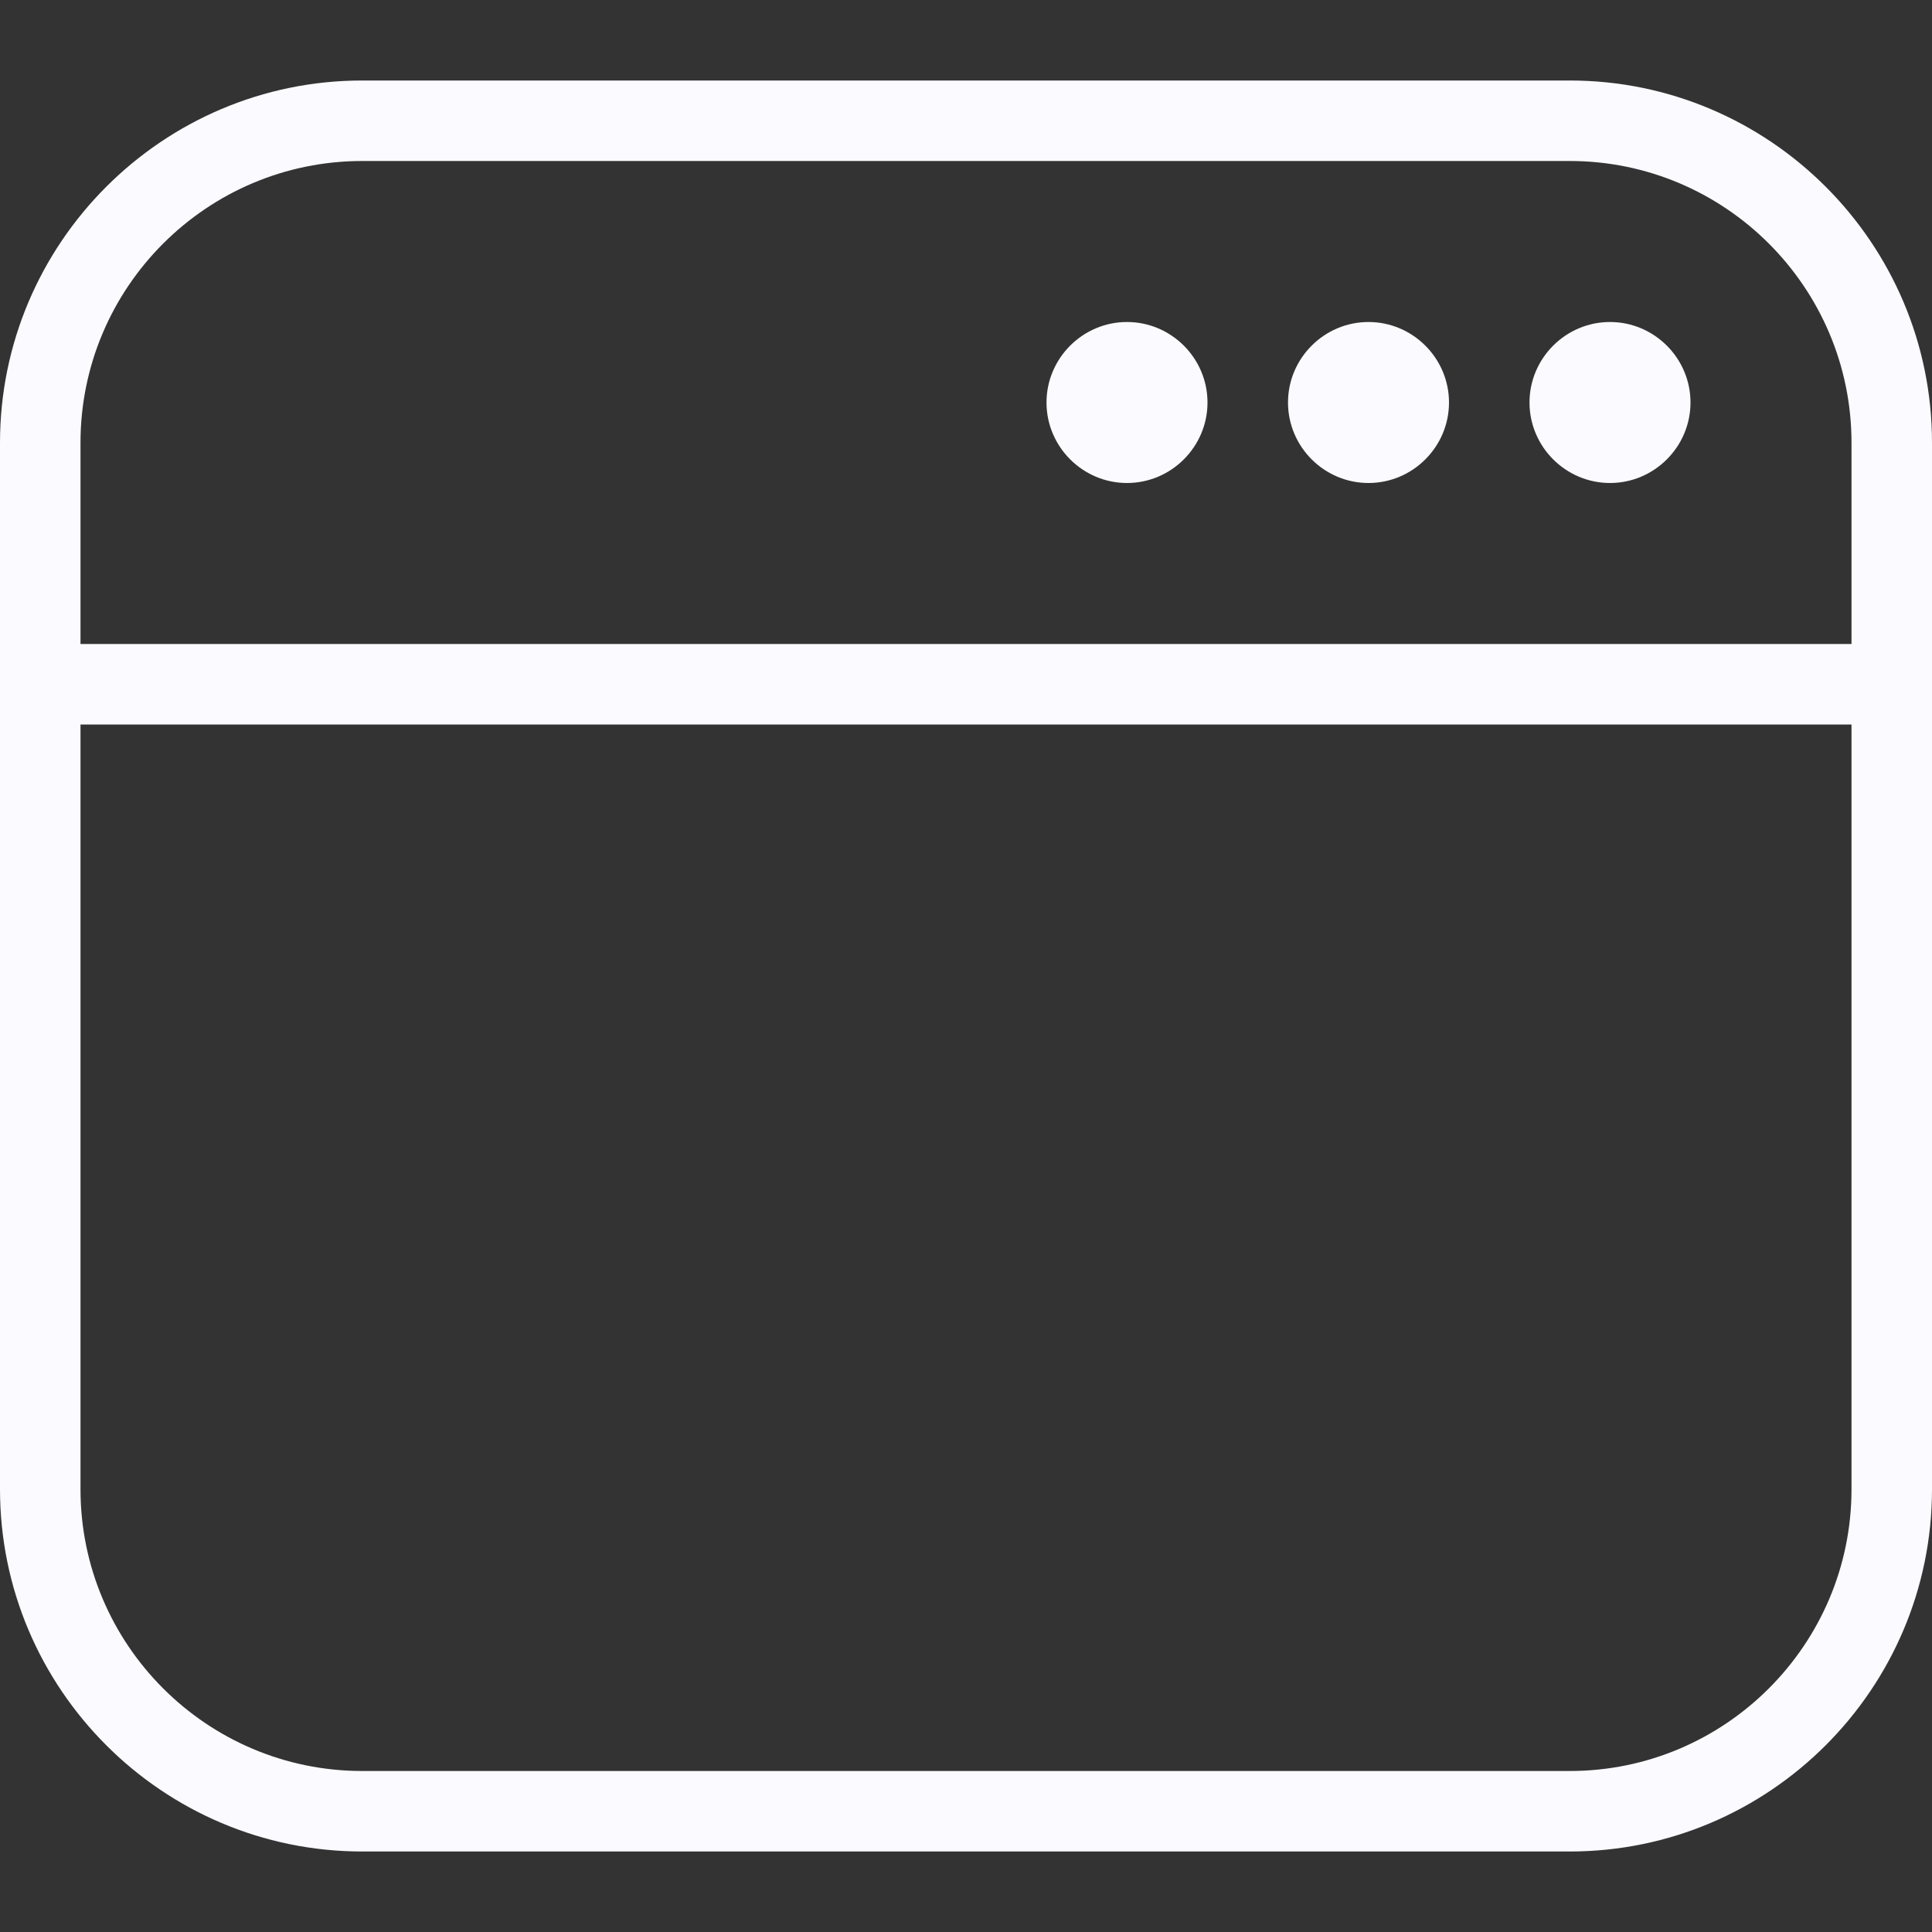 <svg width="48" height="48" viewBox="0 0 48 48" fill="none" xmlns="http://www.w3.org/2000/svg">
<rect x="0" y="0" width="48" height="48" fill="#333333" stroke="none"/>
<path d="M39 2H9C4.04 2 0 6.04 0 11V37C0 41.96 4.04 46 9 46H39C43.96 46 48 41.96 48 37V11C48 6.04 43.96 2 39 2ZM9 4H39C42.86 4 46 7.14 46 11V16H2V11C2 7.14 5.14 4 9 4ZM39 44H9C5.14 44 2 40.86 2 37V18H46V37C46 40.86 42.86 44 39 44ZM38 10C38 8.9 38.9 8 40 8C41.1 8 42 8.9 42 10C42 11.1 41.1 12 40 12C38.9 12 38 11.1 38 10ZM32 10C32 8.9 32.9 8 34 8C35.1 8 36 8.9 36 10C36 11.1 35.1 12 34 12C32.9 12 32 11.1 32 10ZM26 10C26 8.9 26.9 8 28 8C29.1 8 30 8.9 30 10C30 11.1 29.1 12 28 12C26.9 12 26 11.1 26 10Z" fill="#FAFAFF"/>
</svg>
